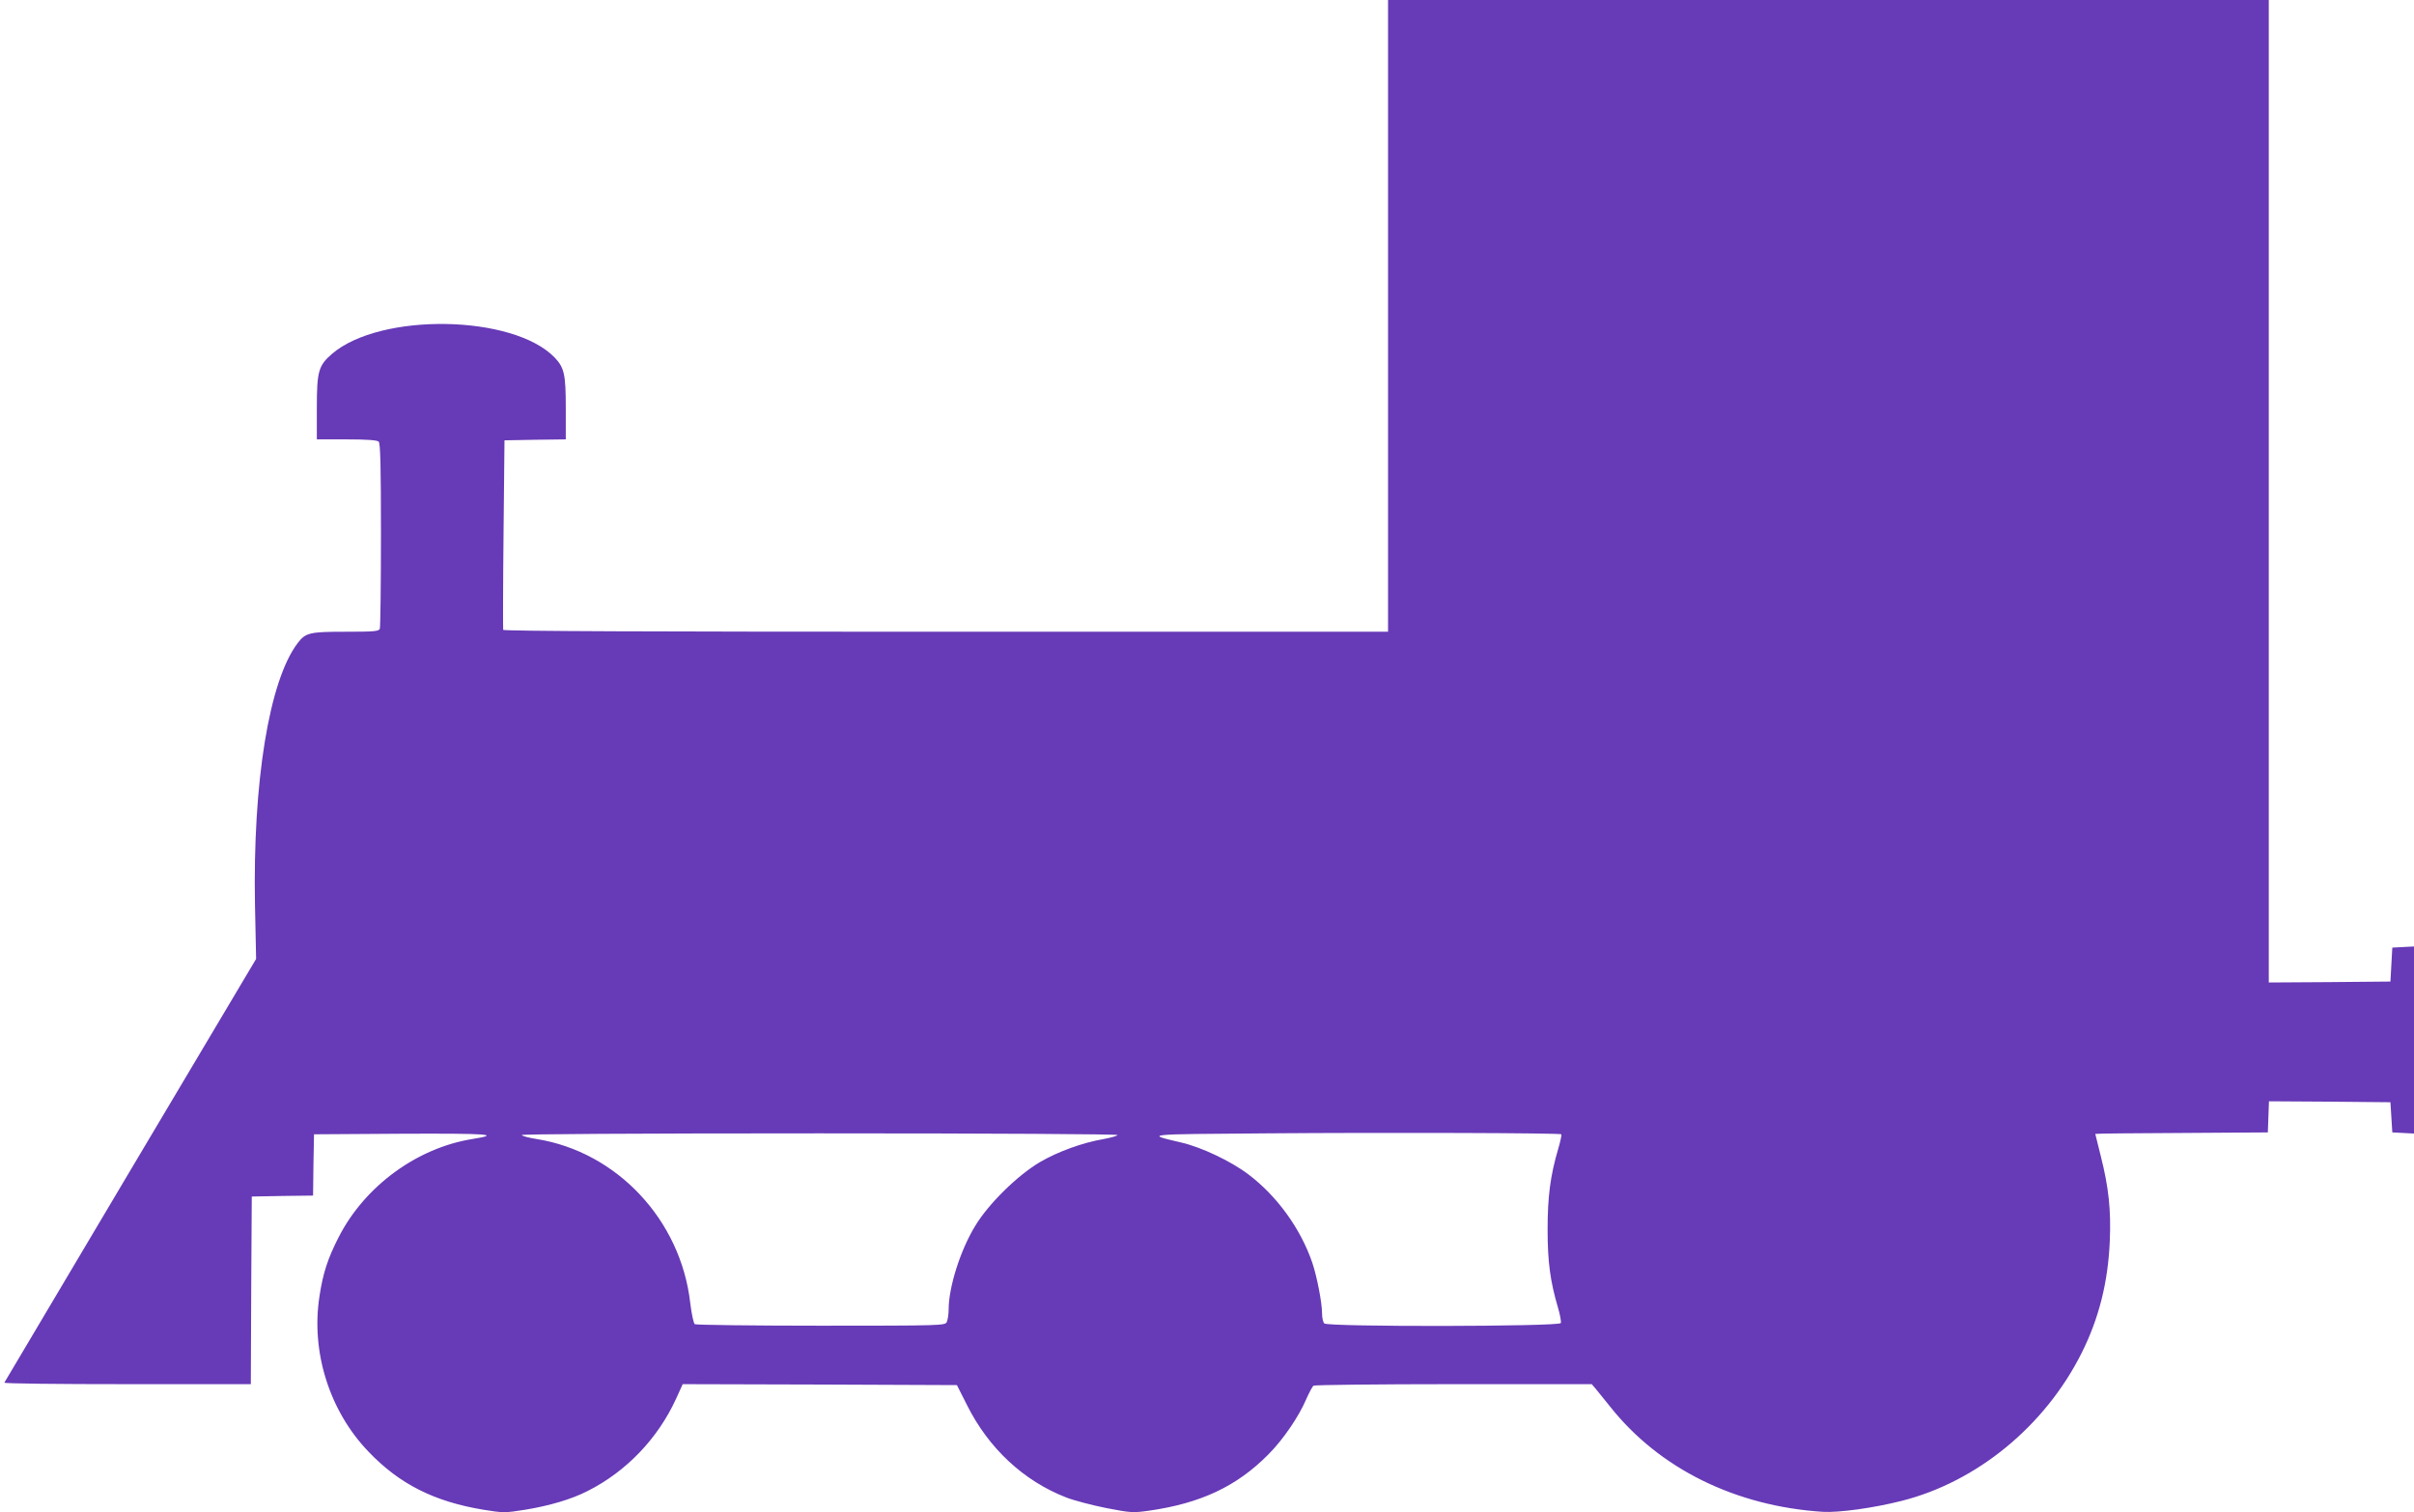 <?xml version="1.0" standalone="no"?>
<!DOCTYPE svg PUBLIC "-//W3C//DTD SVG 20010904//EN"
 "http://www.w3.org/TR/2001/REC-SVG-20010904/DTD/svg10.dtd">
<svg version="1.0" xmlns="http://www.w3.org/2000/svg"
 width="1280pt" height="802pt" viewBox="0 0 1280 802"
 preserveAspectRatio="xMidYMid meet">
<g transform="translate(0,802) scale(0.1,-0.1)"
fill="#673ab7" stroke="none">
<path d="M7360 6345 l0 -1675 -2344 0 c-1549 0 -2345 3 -2348 10 -1 5 -1 234
2 507 l5 498 163 3 162 2 0 166 c0 179 -8 214 -58 267 -219 229 -924 241
-1181 21 -72 -62 -81 -92 -81 -286 l0 -168 158 0 c110 0 162 -4 170 -12 9 -9
12 -132 12 -494 0 -265 -3 -489 -6 -498 -5 -14 -31 -16 -181 -16 -193 0 -213
-5 -256 -62 -150 -200 -237 -734 -225 -1386 l6 -287 -666 -1120 c-366 -616
-667 -1123 -669 -1127 -2 -5 291 -8 651 -8 l656 0 2 498 3 497 162 3 163 2 2
163 3 162 465 3 c460 2 532 -3 375 -28 -294 -47 -571 -250 -709 -520 -58 -113
-84 -193 -102 -314 -46 -295 53 -609 260 -824 164 -172 349 -265 610 -308 104
-17 114 -17 220 0 128 21 245 55 331 99 205 103 373 278 470 490 l35 77 727
-2 727 -3 53 -105 c114 -229 300 -403 527 -491 41 -16 137 -41 212 -56 129
-25 141 -26 226 -14 274 39 466 129 633 298 78 78 162 201 201 293 16 36 33
68 39 72 5 4 340 8 743 8 l732 0 19 -22 c11 -13 46 -57 80 -99 260 -327 663
-526 1126 -556 85 -5 268 20 418 58 400 101 760 397 954 783 92 183 141 377
150 596 7 162 -6 284 -47 446 -16 66 -30 120 -30 121 0 2 206 4 458 5 l457 3
3 83 3 82 322 -2 322 -3 5 -80 5 -80 58 -3 57 -3 0 496 0 496 -57 -3 -58 -3
-5 -90 -5 -90 -322 -3 -323 -2 0 2605 0 2605 -2335 0 -2335 0 0 -1675z m919
-4340 c2 -3 -5 -38 -17 -78 -42 -143 -56 -254 -56 -427 0 -172 14 -275 55
-414 11 -37 18 -75 15 -82 -7 -19 -1235 -21 -1254 -2 -7 7 -12 31 -12 54 0 56
-27 195 -52 269 -62 180 -186 352 -338 467 -92 70 -248 144 -355 169 -194 46
-211 44 450 49 658 5 1556 2 1564 -5z m-2353 -4 c-3 -5 -36 -14 -73 -21 -112
-19 -244 -67 -338 -122 -119 -70 -272 -220 -343 -337 -80 -130 -142 -327 -142
-446 0 -26 -5 -55 -10 -66 -10 -18 -28 -19 -668 -19 -361 0 -662 4 -668 8 -6
4 -17 54 -24 112 -50 441 -389 802 -815 870 -39 6 -74 15 -79 21 -6 5 582 9
1578 9 933 0 1585 -4 1582 -9z"/>
</g>
</svg>
